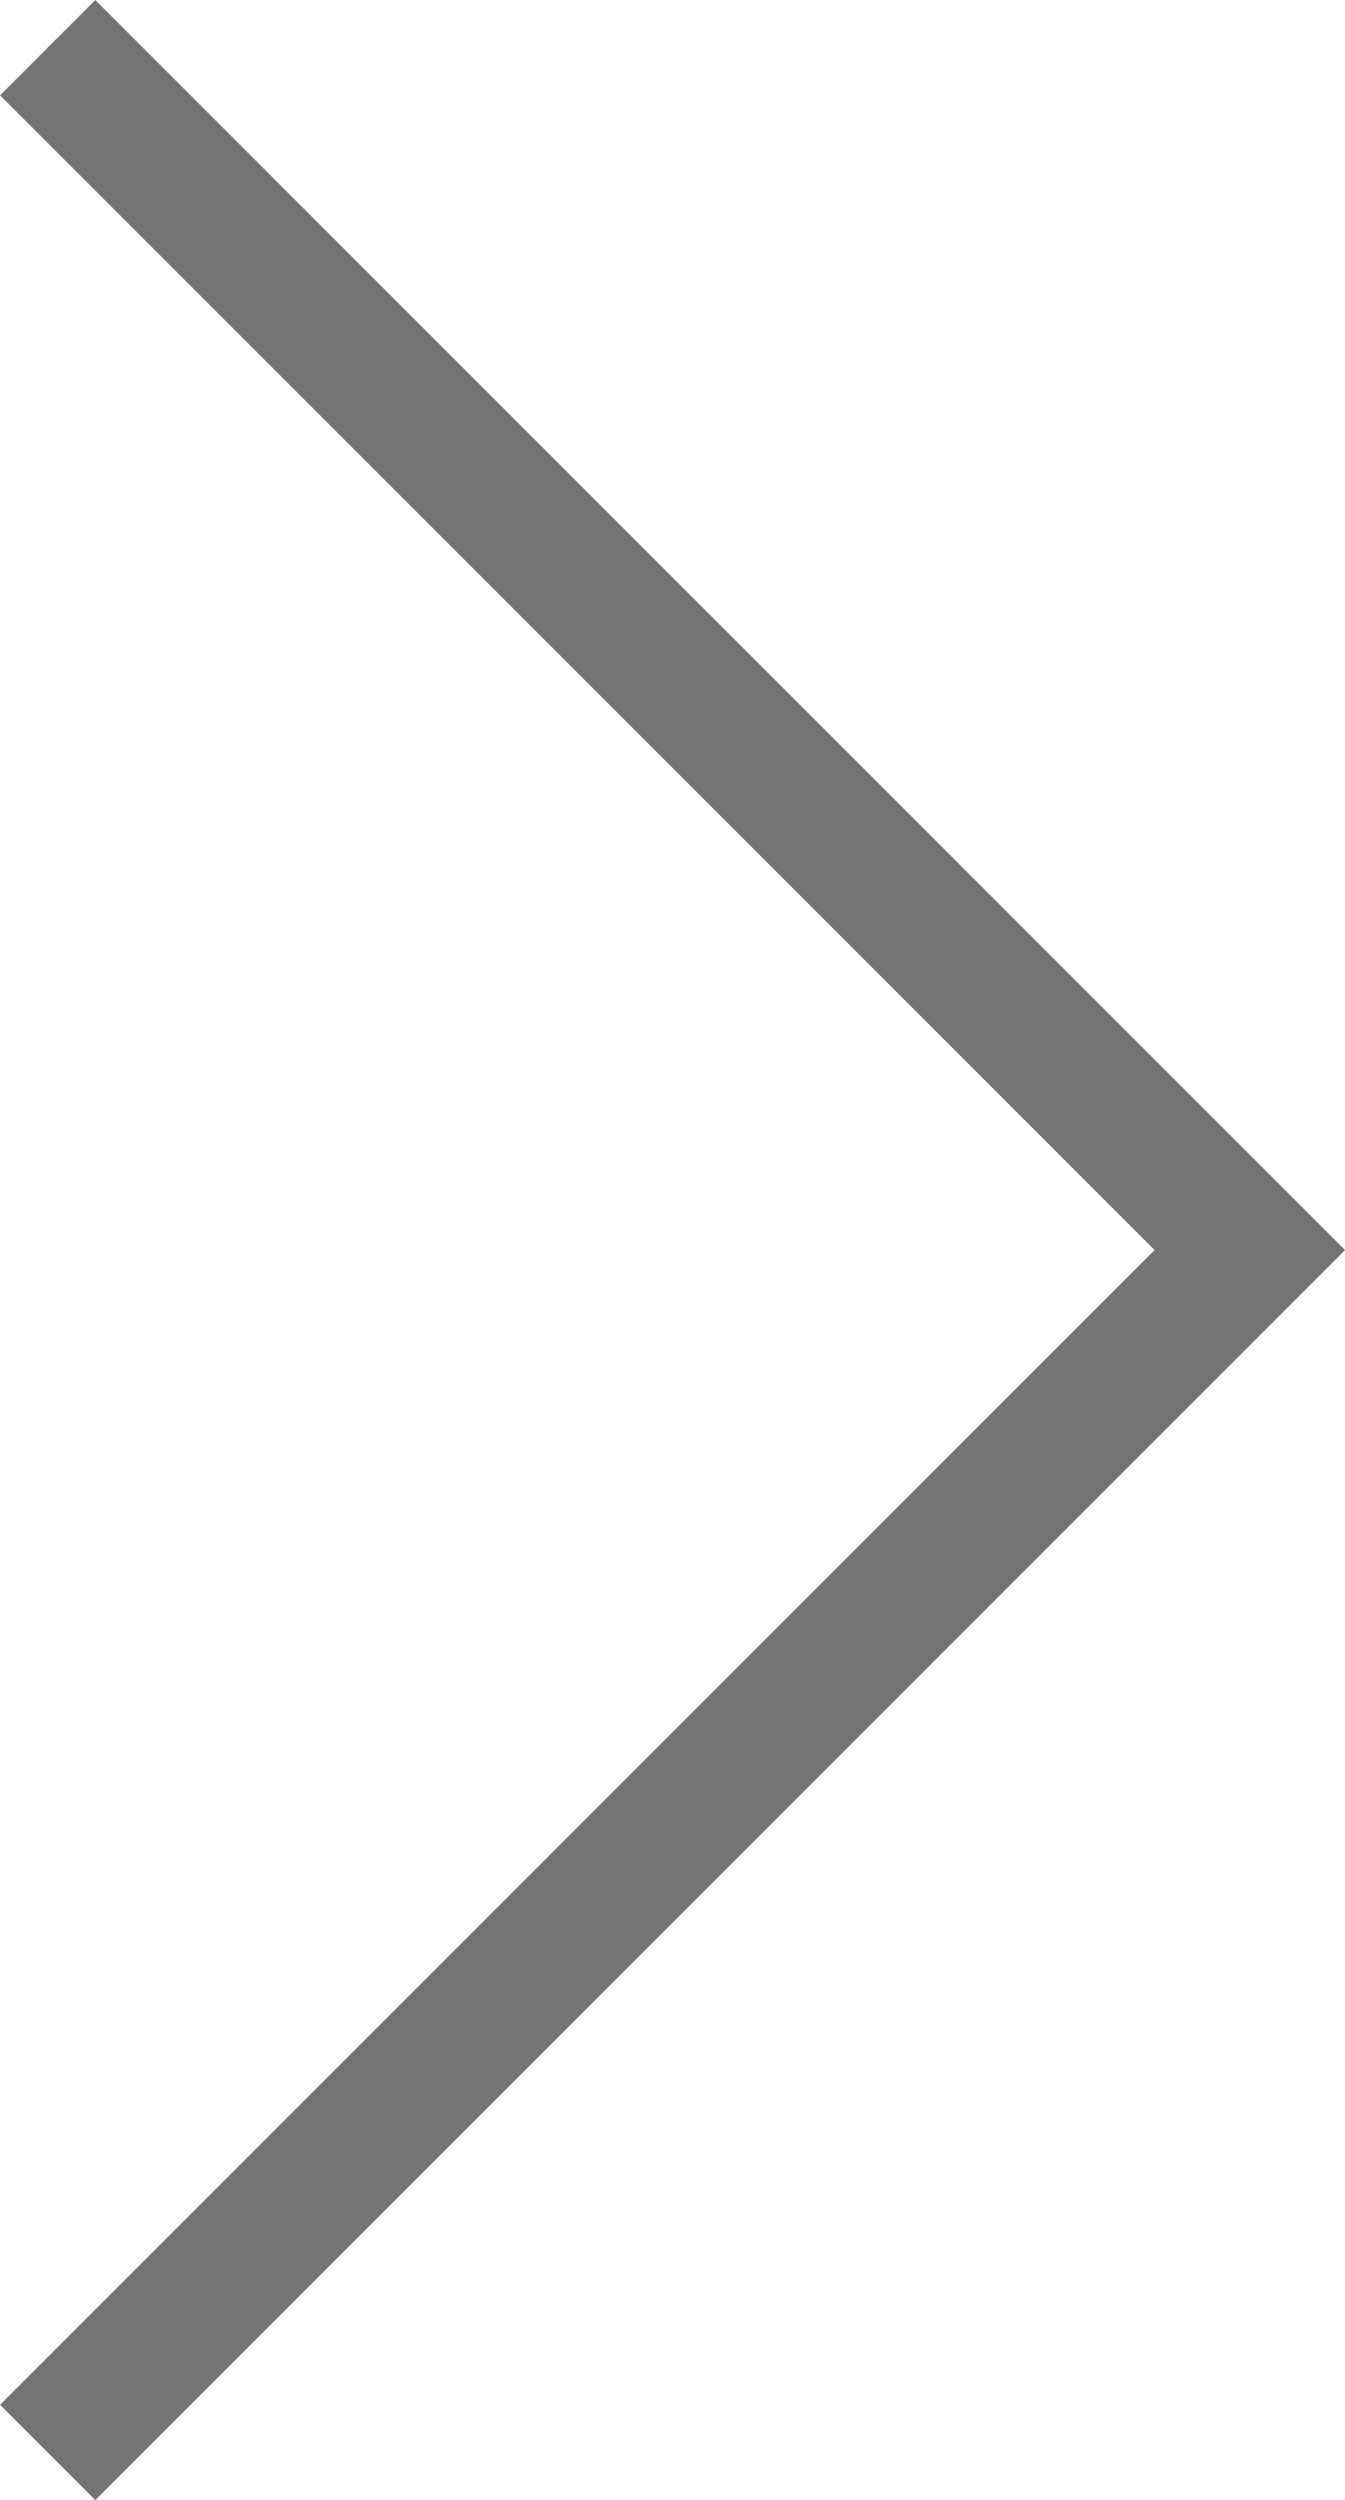 <svg xmlns="http://www.w3.org/2000/svg" width="14.982" height="27.842" viewBox="0 0 14.982 27.842">
  <path id="패스_9019" data-name="패스 9019" d="M-20235.266-1615.869l13.391,13.391-13.391,13.391" transform="translate(20235.797 1616.4)" fill="none" stroke="#747474" stroke-width="1.5"/>
</svg>
